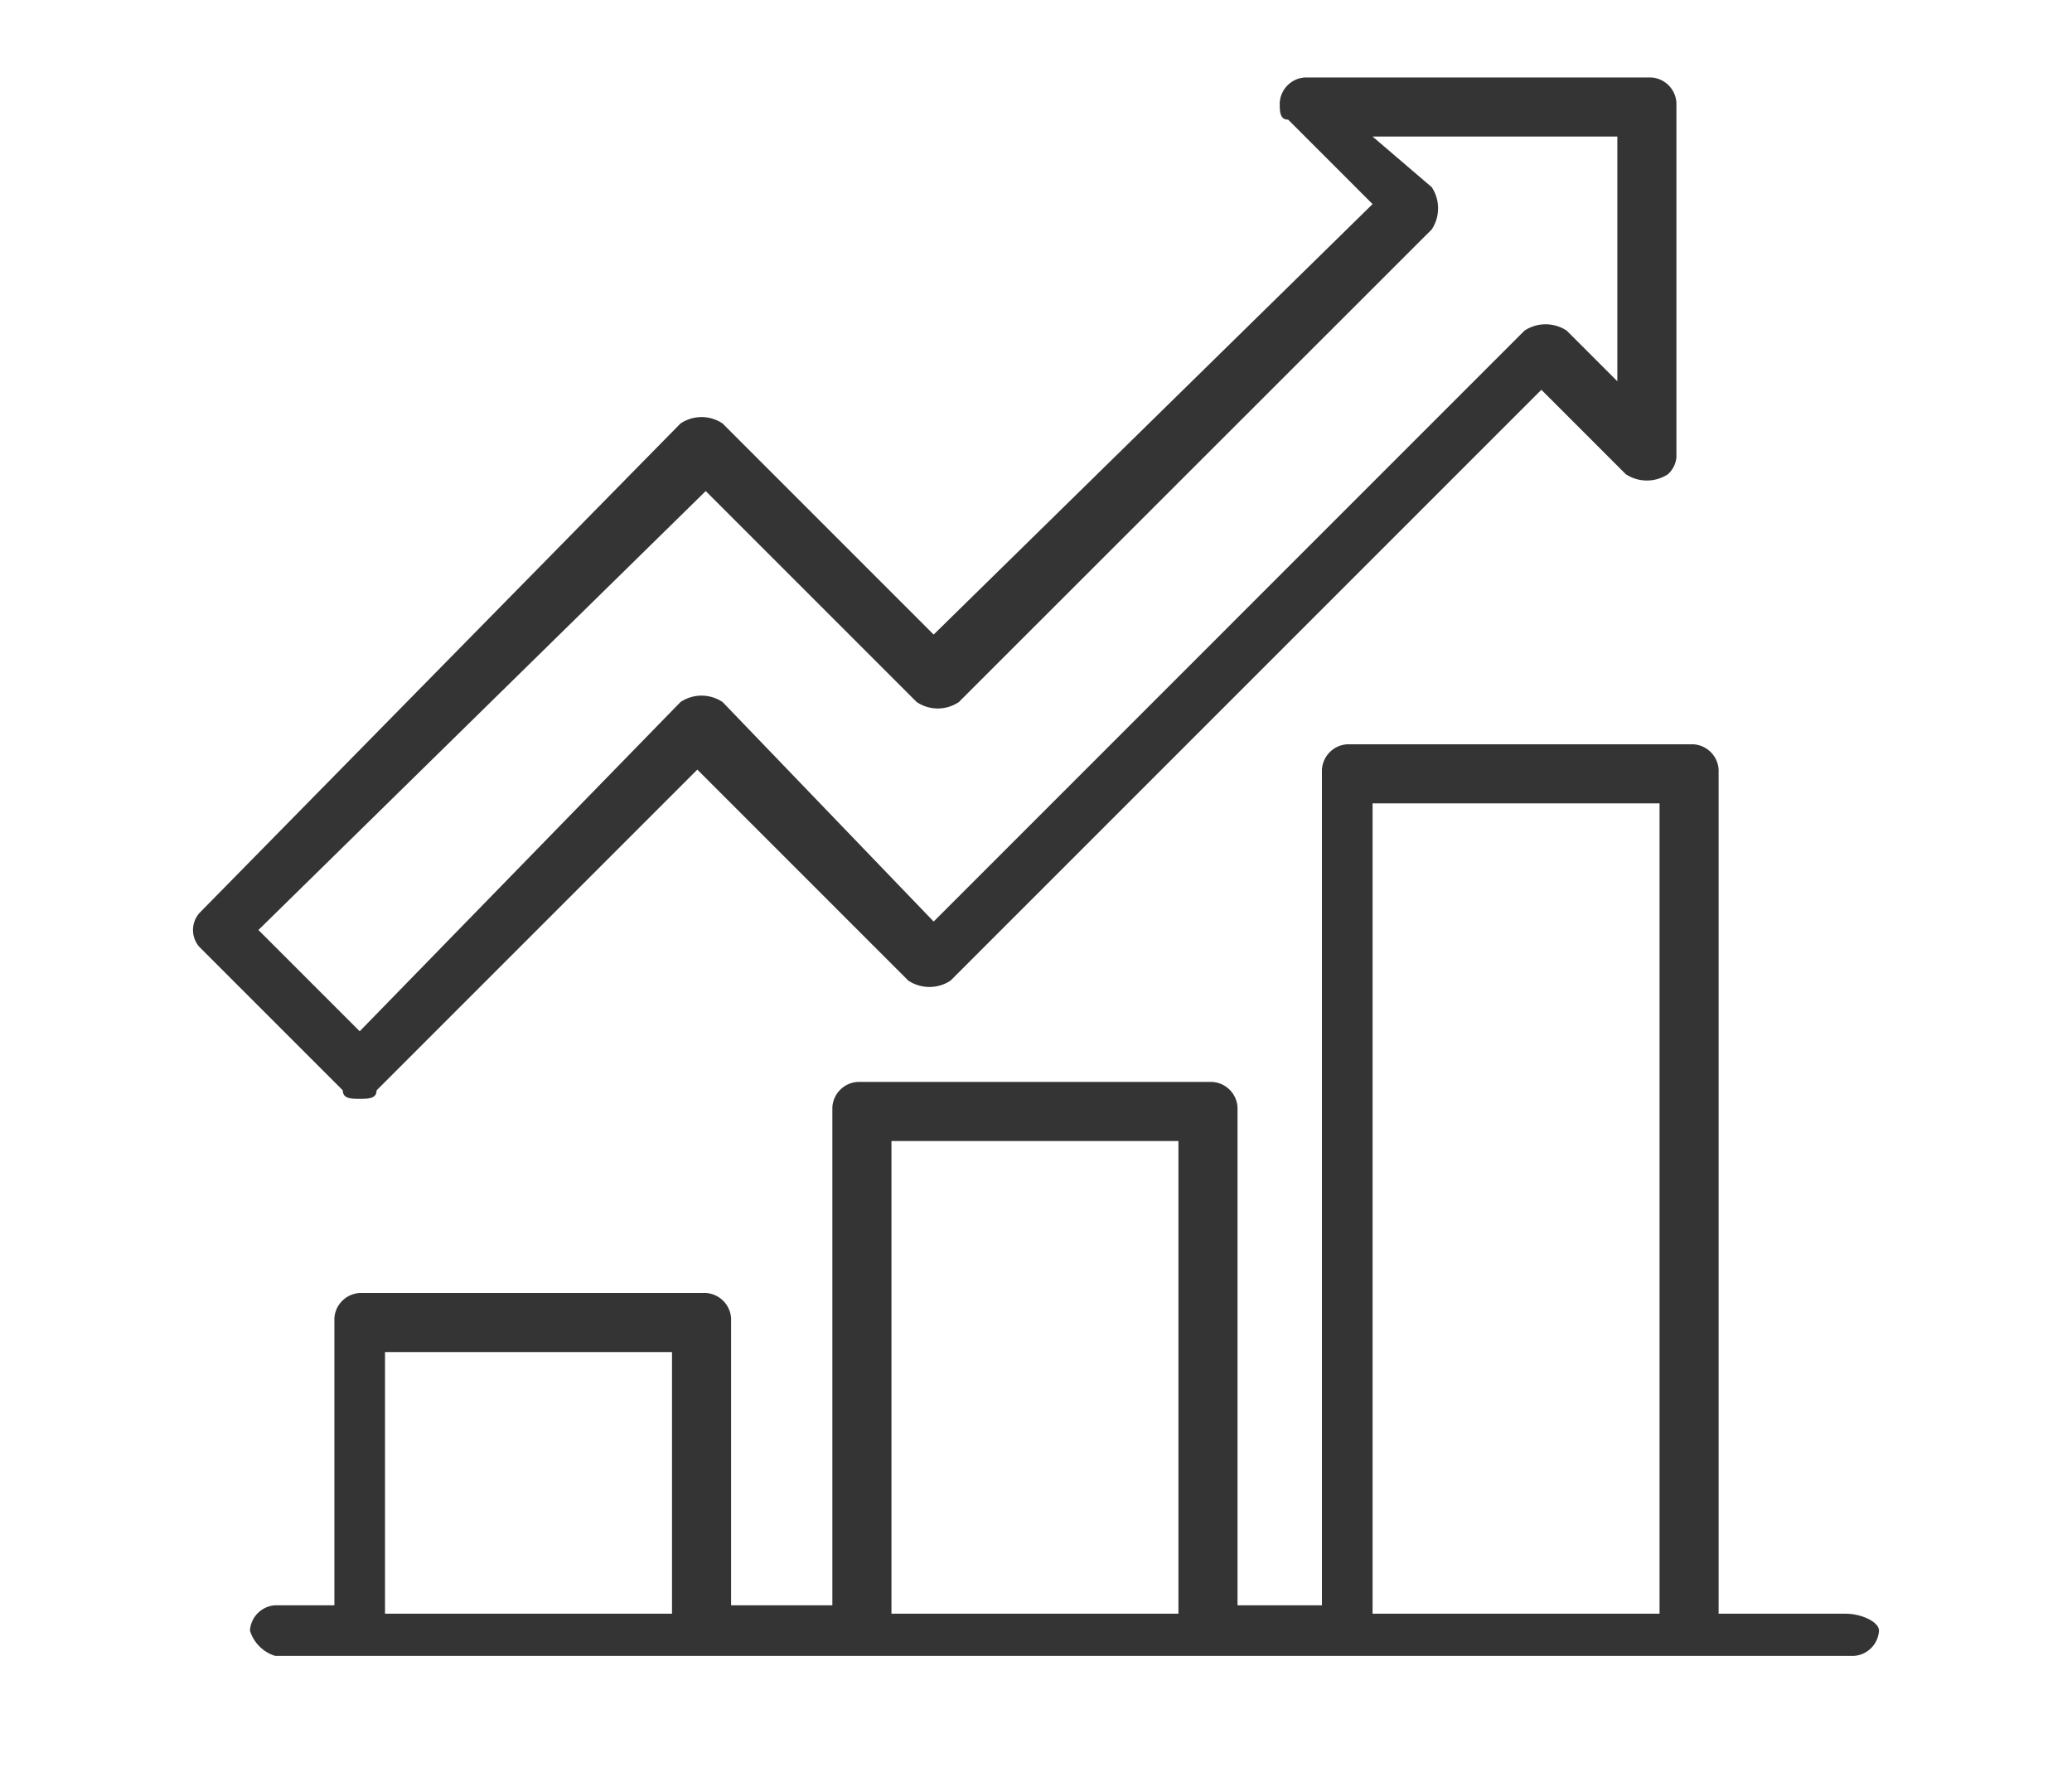 <svg id="Layer_1" data-name="Layer 1" xmlns="http://www.w3.org/2000/svg" viewBox="0 0 100 86"><defs><style>.cls-1{fill:#fff;}.cls-2{fill:#343434;}</style></defs><rect class="cls-1" width="100" height="86"/><g id="Layer_2" data-name="Layer 2"><g id="Calque_1" data-name="Calque 1"><path class="cls-2" d="M89.056,77.878H82.945V37.142a1.3,1.3,0,0,0-1.222-1.222h-16.7A1.3,1.3,0,0,0,63.8,37.142V77.471H59.726V53.436A1.3,1.3,0,0,0,58.5,52.214H41.394a1.3,1.3,0,0,0-1.222,1.222h0V77.471H35.284V63.62A1.3,1.3,0,0,0,34.062,62.4H17.36a1.3,1.3,0,0,0-1.222,1.222h0V77.471H13.287a1.3,1.3,0,0,0-1.223,1.222,1.837,1.837,0,0,0,1.223,1.222H89.463a1.3,1.3,0,0,0,1.222-1.222C90.685,78.285,89.871,77.878,89.056,77.878Zm-56.623,0H18.582V65.25H32.433Zm24.441,0H43.024V55.066h13.85Zm23.627,0H66.244V38.771h13.85V77.878Z"/><path class="cls-2" d="M17.36,53.029c.408,0,.815,0,.815-.407l15.48-15.48L43.839,47.326a1.85,1.85,0,0,0,2.036,0L74.391,18.811l4.073,4.073a1.848,1.848,0,0,0,2.037,0,1.259,1.259,0,0,0,.408-.814V4.96a1.3,1.3,0,0,0-1.223-1.222h-16.7A1.3,1.3,0,0,0,61.763,4.96c0,.408,0,.815.407.815l4.074,4.074L45.061,30.624,41.8,27.365h0L34.877,20.44a1.82,1.82,0,0,0-2.037,0L9.62,44.067a1.241,1.241,0,0,0,0,1.63h0l6.925,6.925C16.545,53.029,16.953,53.029,17.36,53.029Zm16.7-29.33,5.7,5.7h0l4.481,4.481a1.82,1.82,0,0,0,2.037,0L69.1,11.071a1.852,1.852,0,0,0,0-2.037L66.244,6.59H78.057V18.4l-2.444-2.444a1.852,1.852,0,0,0-2.037,0L45.061,44.474,34.877,33.883a1.82,1.82,0,0,0-2.037,0h0L17.36,49.77l-4.888-4.888Z"/></g></g></svg>